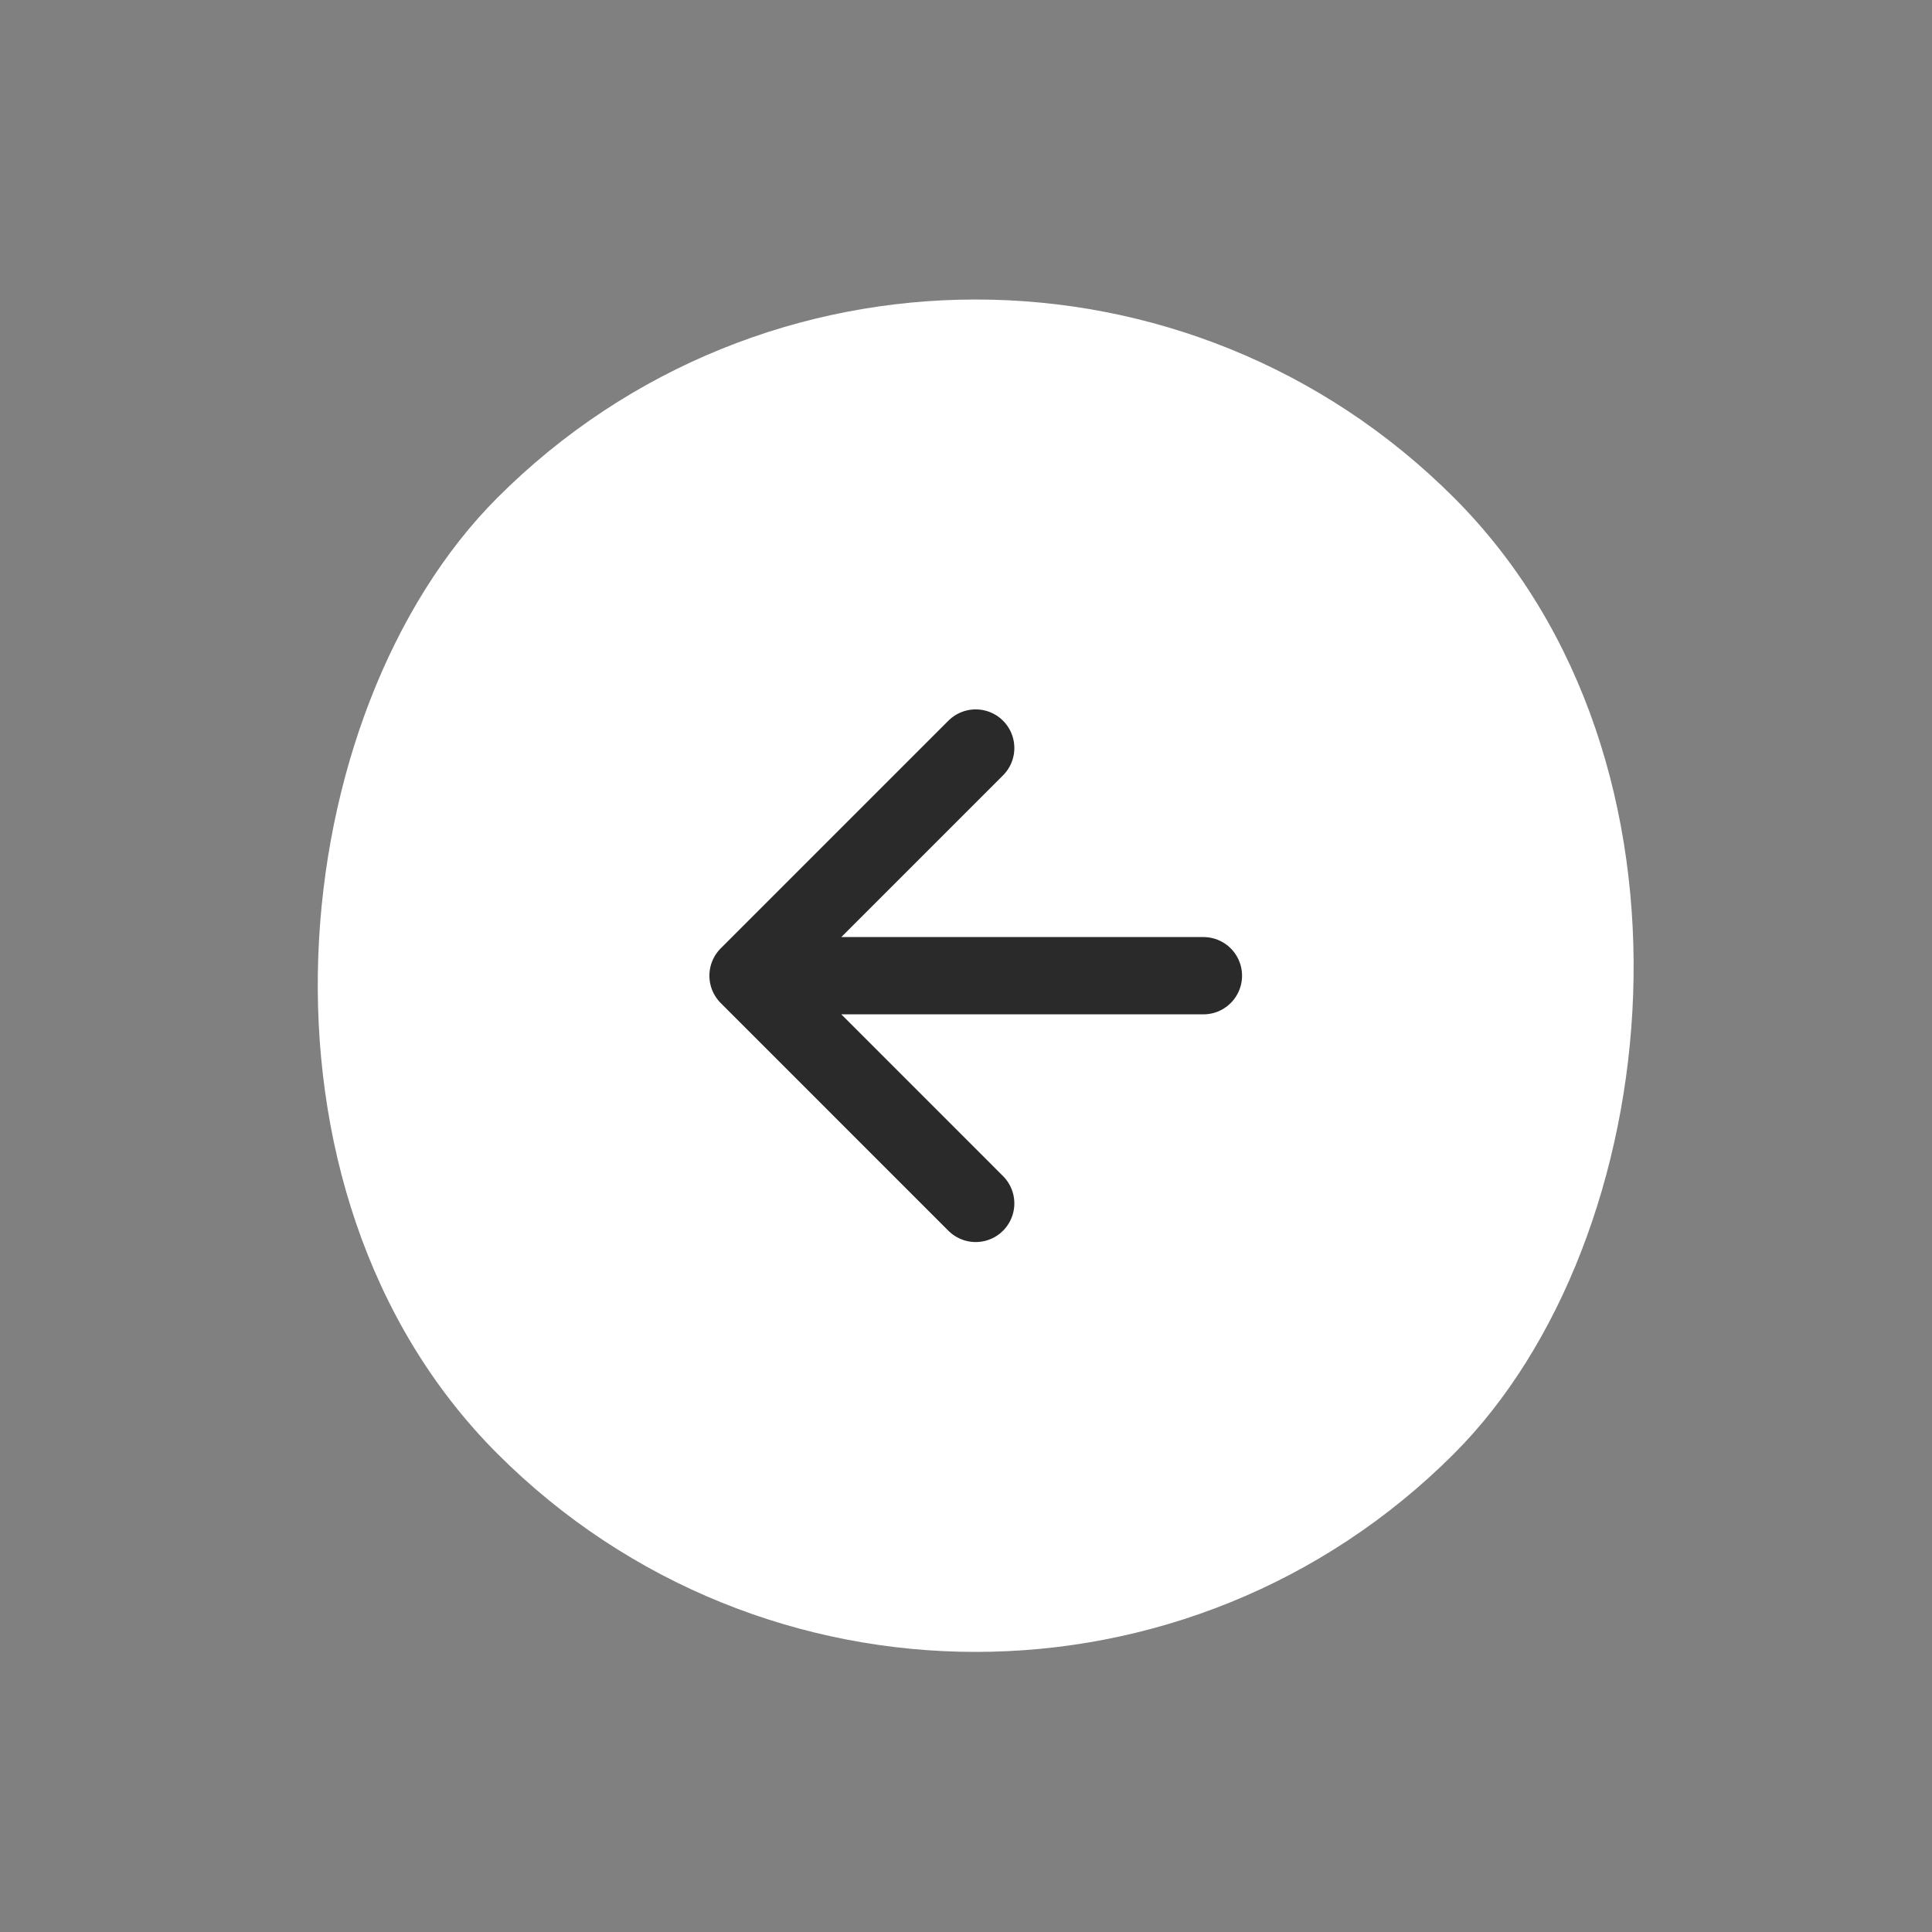 <svg width="50" height="50" viewBox="0 0 50 50" fill="none" xmlns="http://www.w3.org/2000/svg">
<rect x="0" y="0" width="50" height="50" fill="#808080" stroke="none"/>
<g clip-path="url(#clip0_0_7)">
<rect x="25.251" y="50" width="35" height="35" rx="17.5" transform="rotate(-135 25.251 50)" fill="white"/>
<g clip-path="url(#clip1_0_7)">
<path d="M25.251 31.144L19.359 25.251M19.359 25.251L25.251 19.359M19.359 25.251H31.144" stroke="#2a2a2a" stroke-width="2" stroke-linecap="round" stroke-linejoin="round"/>
</g>
</g>
<defs>
<clipPath id="clip0_0_7">
<rect x="25.251" y="50" width="35" height="35" rx="17.5" transform="rotate(-135 25.251 50)" fill="white"/>
</clipPath>
<clipPath id="clip1_0_7">
<rect width="20" height="20" fill="white" transform="translate(25.251 39.393) rotate(-135)"/>
</clipPath>
</defs>
</svg>
